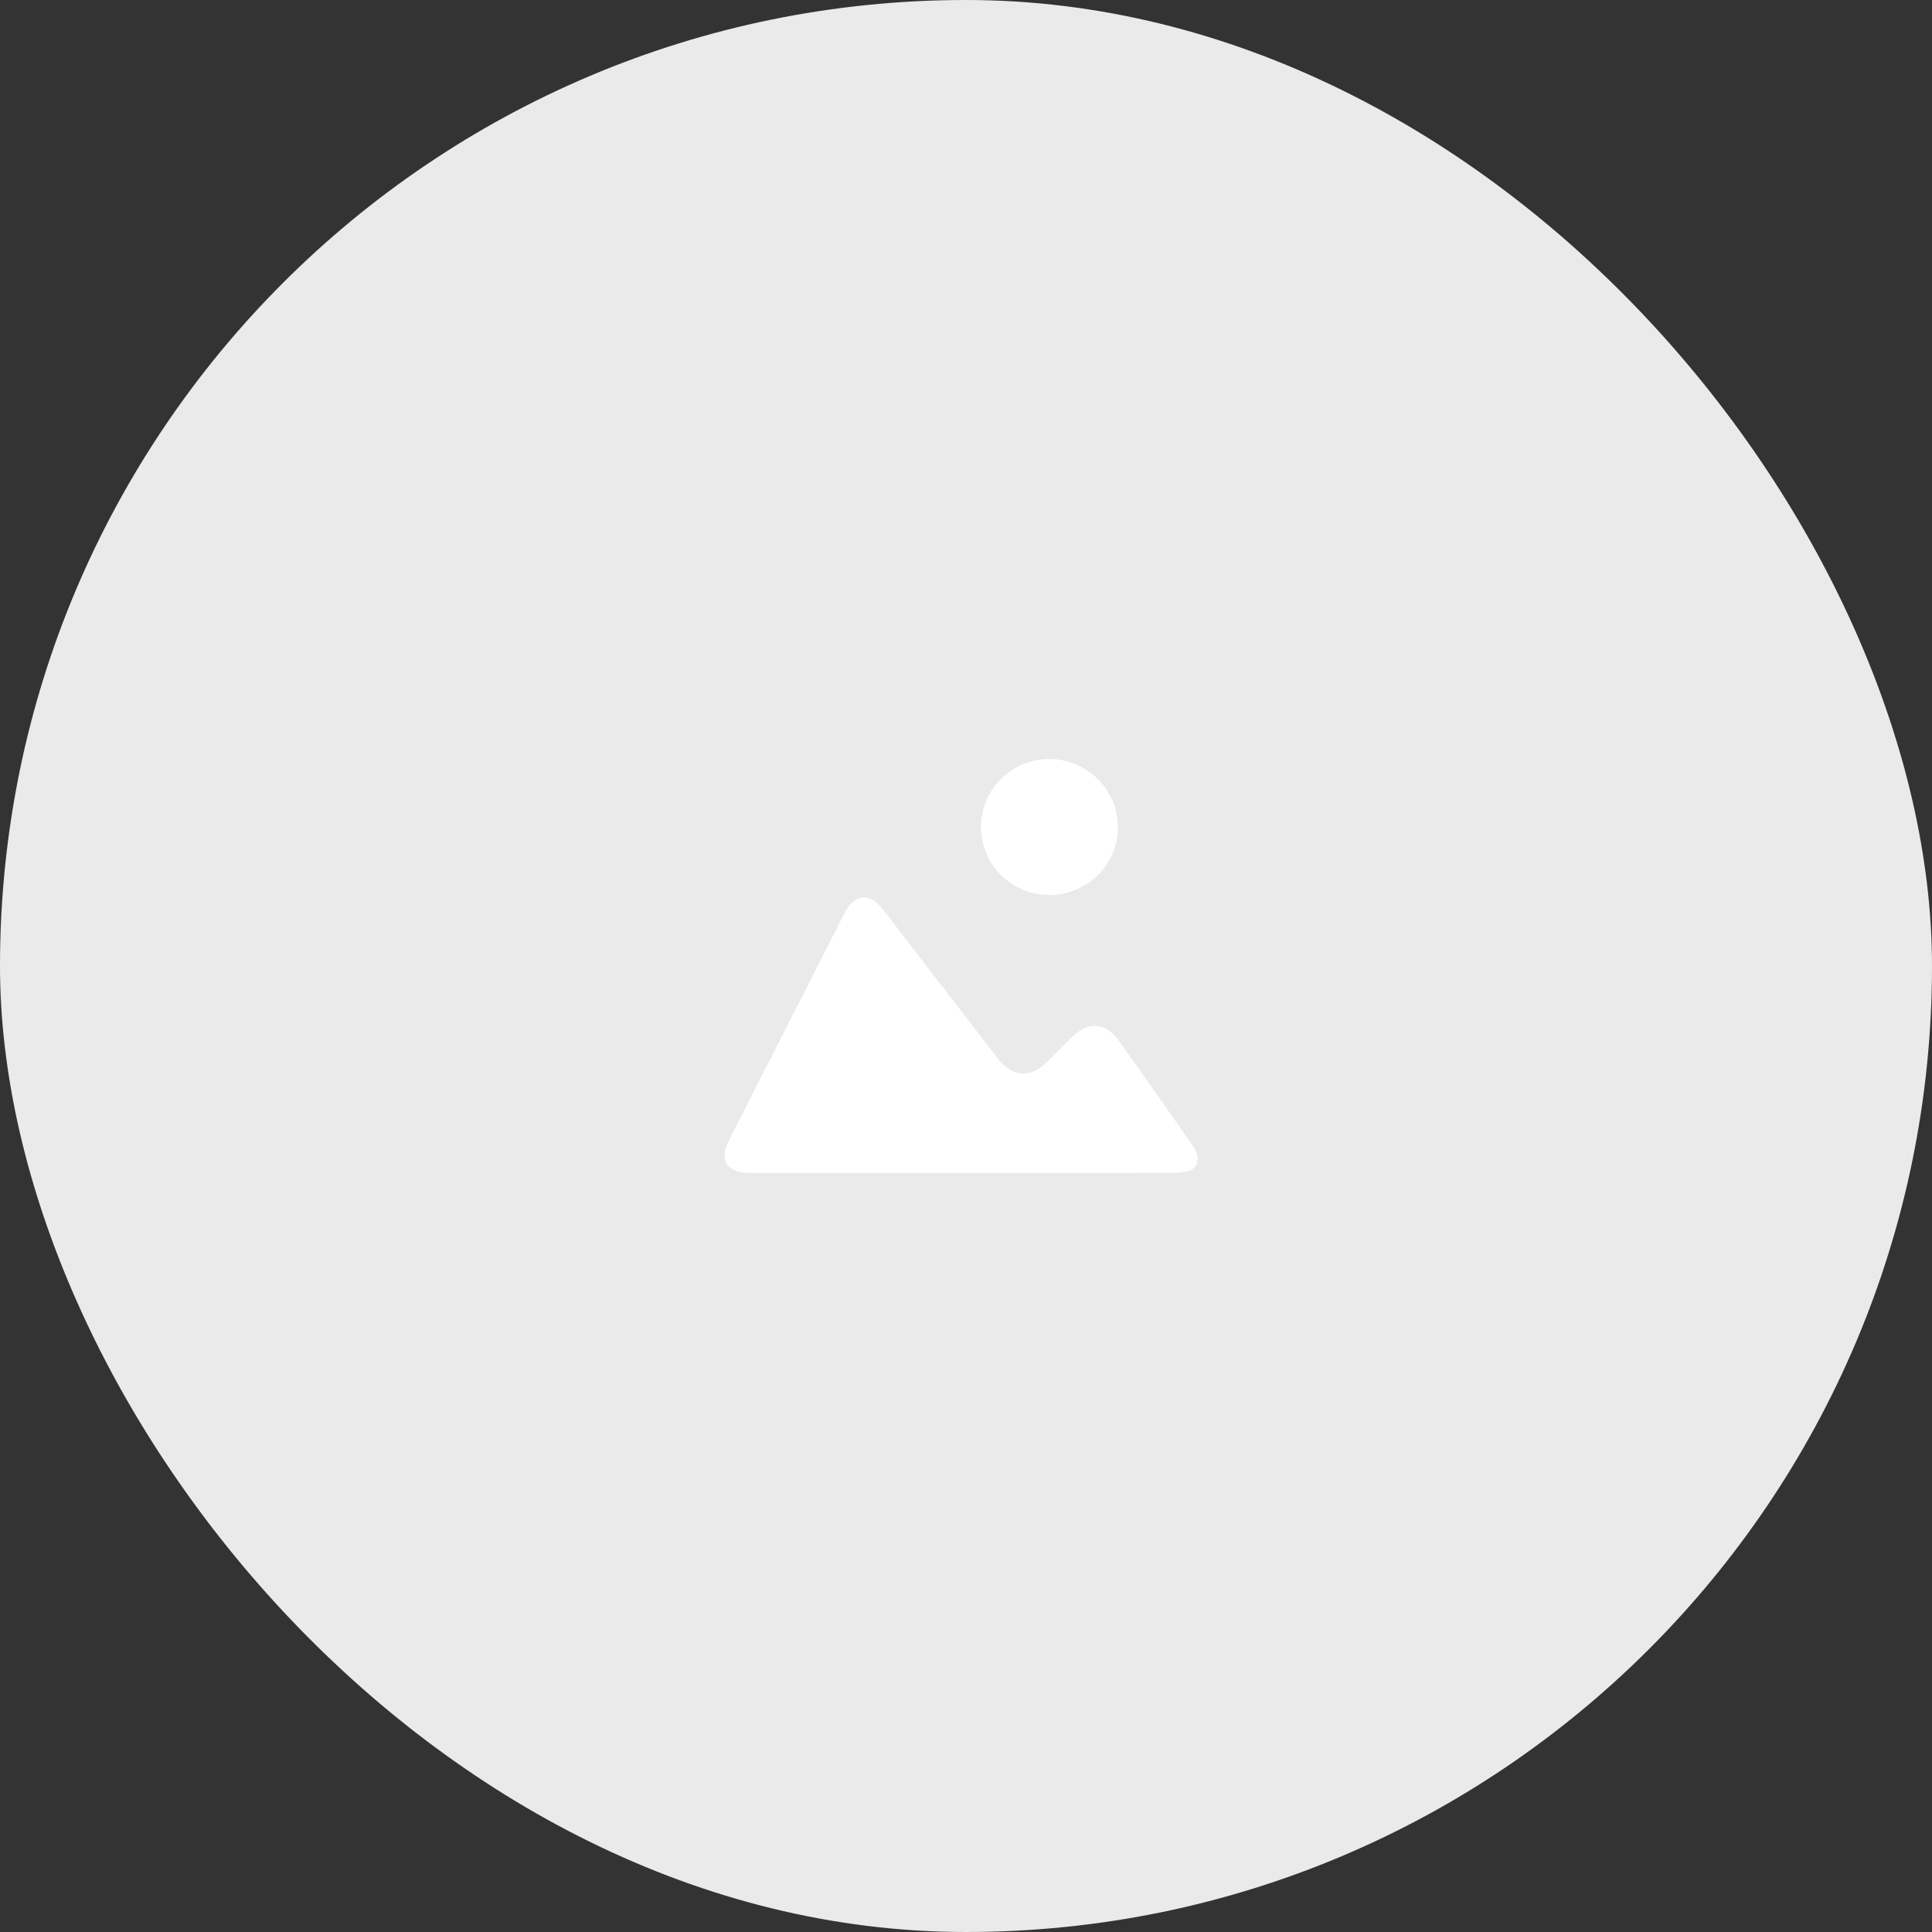 <svg width="56" height="56" viewBox="0 0 56 56" fill="none" xmlns="http://www.w3.org/2000/svg">
<rect x="0" y="0" width="56" height="56" fill="#333333" stroke="none"/>
<rect width="56" height="56" rx="28" fill="#EAEAEA"/>
<path d="M27.899 33.999C25.89 33.999 23.881 33.999 21.872 33.999C21.773 33.999 21.674 33.999 21.576 33.989C21.073 33.942 20.87 33.606 21.085 33.151C21.271 32.758 21.474 32.375 21.671 31.987C22.602 30.157 23.532 28.328 24.463 26.499C24.492 26.443 24.522 26.387 24.555 26.334C24.79 25.961 25.17 25.909 25.47 26.23C25.682 26.456 25.861 26.708 26.049 26.953C27.008 28.197 27.967 29.442 28.926 30.687C29.345 31.229 29.872 31.258 30.364 30.771C30.608 30.529 30.846 30.281 31.094 30.041C31.539 29.608 32.044 29.634 32.408 30.139C33.138 31.151 33.85 32.177 34.566 33.199C34.621 33.279 34.664 33.368 34.693 33.461C34.762 33.696 34.664 33.885 34.424 33.948C34.273 33.983 34.119 34 33.965 33.997C31.944 34 29.922 34.001 27.899 33.999Z" fill="white"/>
<path d="M32.404 23.974C32.404 24.365 32.286 24.746 32.067 25.071C31.848 25.395 31.537 25.647 31.173 25.796C30.809 25.944 30.41 25.982 30.024 25.904C29.639 25.827 29.285 25.637 29.008 25.36C28.732 25.082 28.544 24.73 28.469 24.346C28.394 23.963 28.436 23.566 28.589 23.206C28.741 22.846 28.998 22.54 29.326 22.325C29.655 22.11 30.04 21.997 30.433 22C30.957 22.007 31.457 22.217 31.826 22.587C32.194 22.956 32.402 23.454 32.404 23.974Z" fill="white"/>
</svg>
